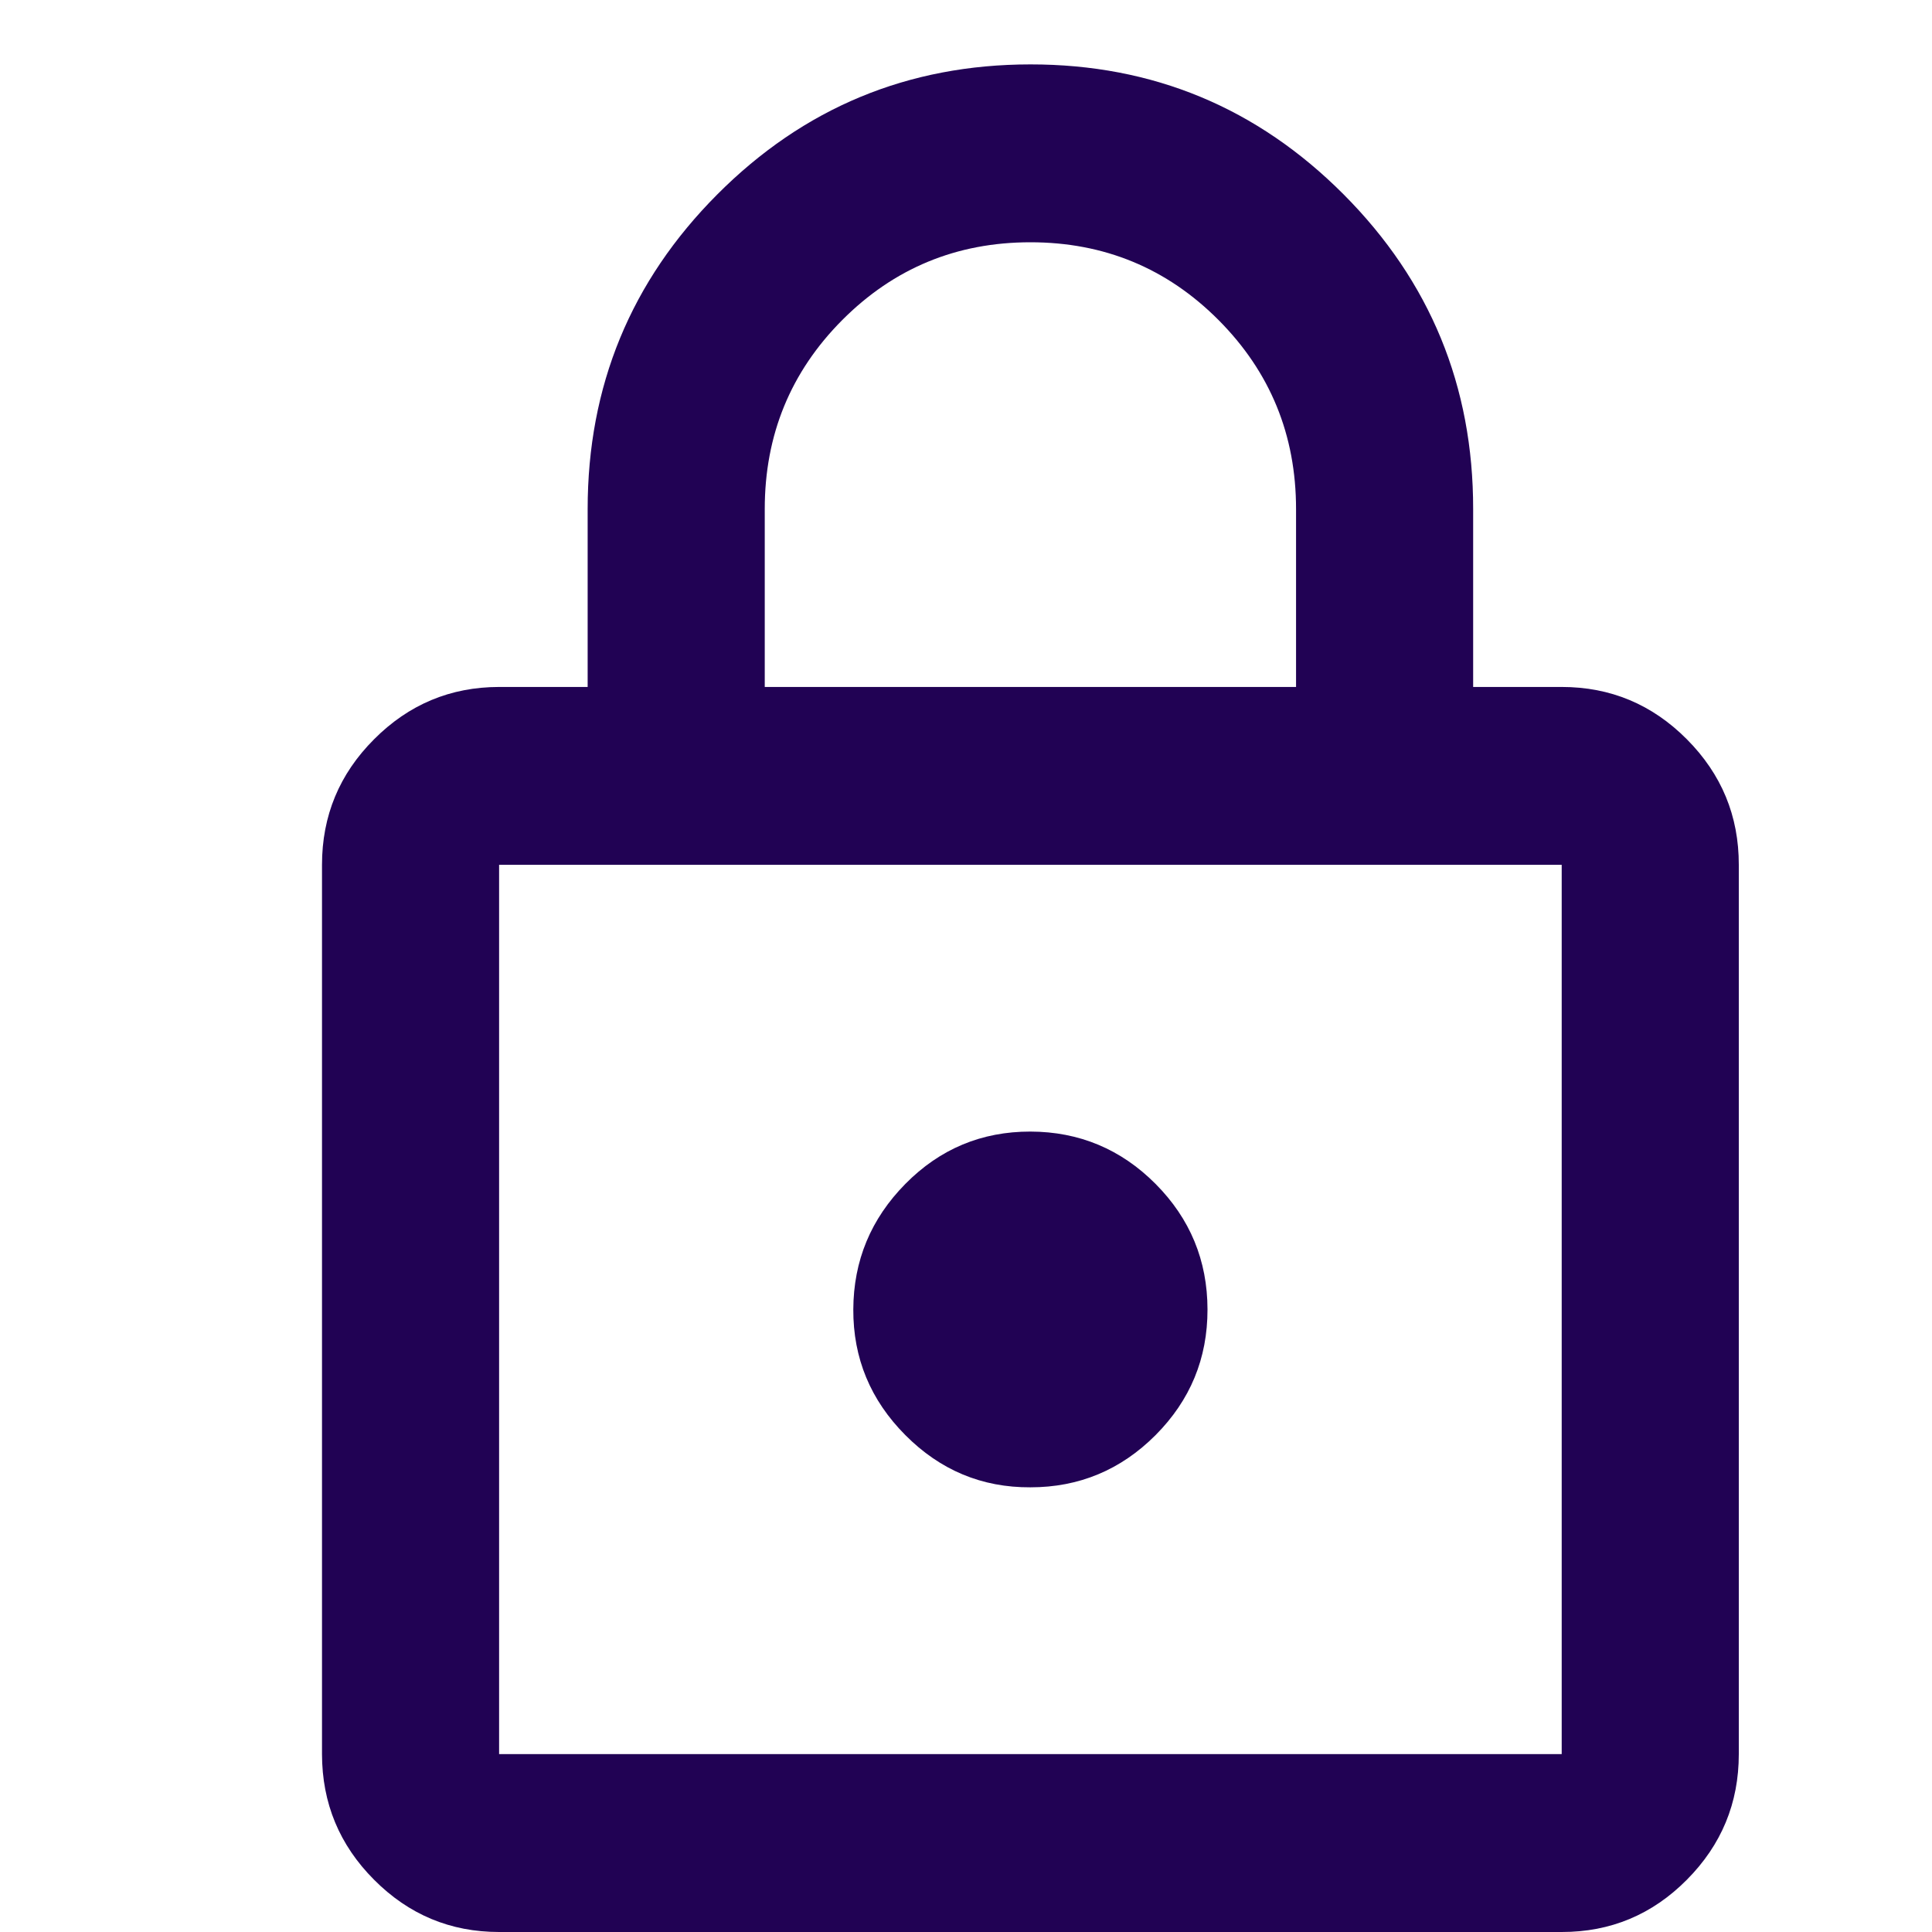 <?xml version="1.0" encoding="UTF-8"?>
<svg xmlns="http://www.w3.org/2000/svg" width="30" height="30" viewBox="0 0 30 30" fill="none"><path d="M7.75 30C6.994 30 6.347 29.73 5.809 29.189C5.27 28.649 5.001 27.998 5 27.238V13.429C5 12.669 5.269 12.019 5.809 11.479C6.348 10.938 6.995 10.668 7.75 10.667H9.125V7.905C9.125 5.994 9.796 4.366 11.137 3.02C12.478 1.674 14.099 1.001 16 1C17.901 0.999 19.523 1.673 20.865 3.02C22.207 4.368 22.877 5.996 22.875 7.905V10.667H24.25C25.006 10.667 25.654 10.937 26.193 11.479C26.732 12.02 27.001 12.67 27 13.429V27.238C27 27.998 26.731 28.648 26.193 29.189C25.655 29.731 25.007 30.001 24.25 30H7.75ZM7.75 27.238H24.25V13.429H7.75V27.238ZM16 23.095C16.756 23.095 17.404 22.825 17.943 22.285C18.482 21.744 18.751 21.094 18.75 20.333C18.749 19.573 18.48 18.923 17.943 18.383C17.406 17.844 16.758 17.573 16 17.571C15.242 17.57 14.595 17.84 14.059 18.383C13.522 18.927 13.253 19.577 13.25 20.333C13.247 21.09 13.517 21.741 14.059 22.285C14.6 22.829 15.247 23.099 16 23.095ZM11.875 10.667H20.125V7.905C20.125 6.754 19.724 5.776 18.922 4.97C18.12 4.165 17.146 3.762 16 3.762C14.854 3.762 13.88 4.165 13.078 4.97C12.276 5.776 11.875 6.754 11.875 7.905V10.667Z" fill="#210254"/></svg>
